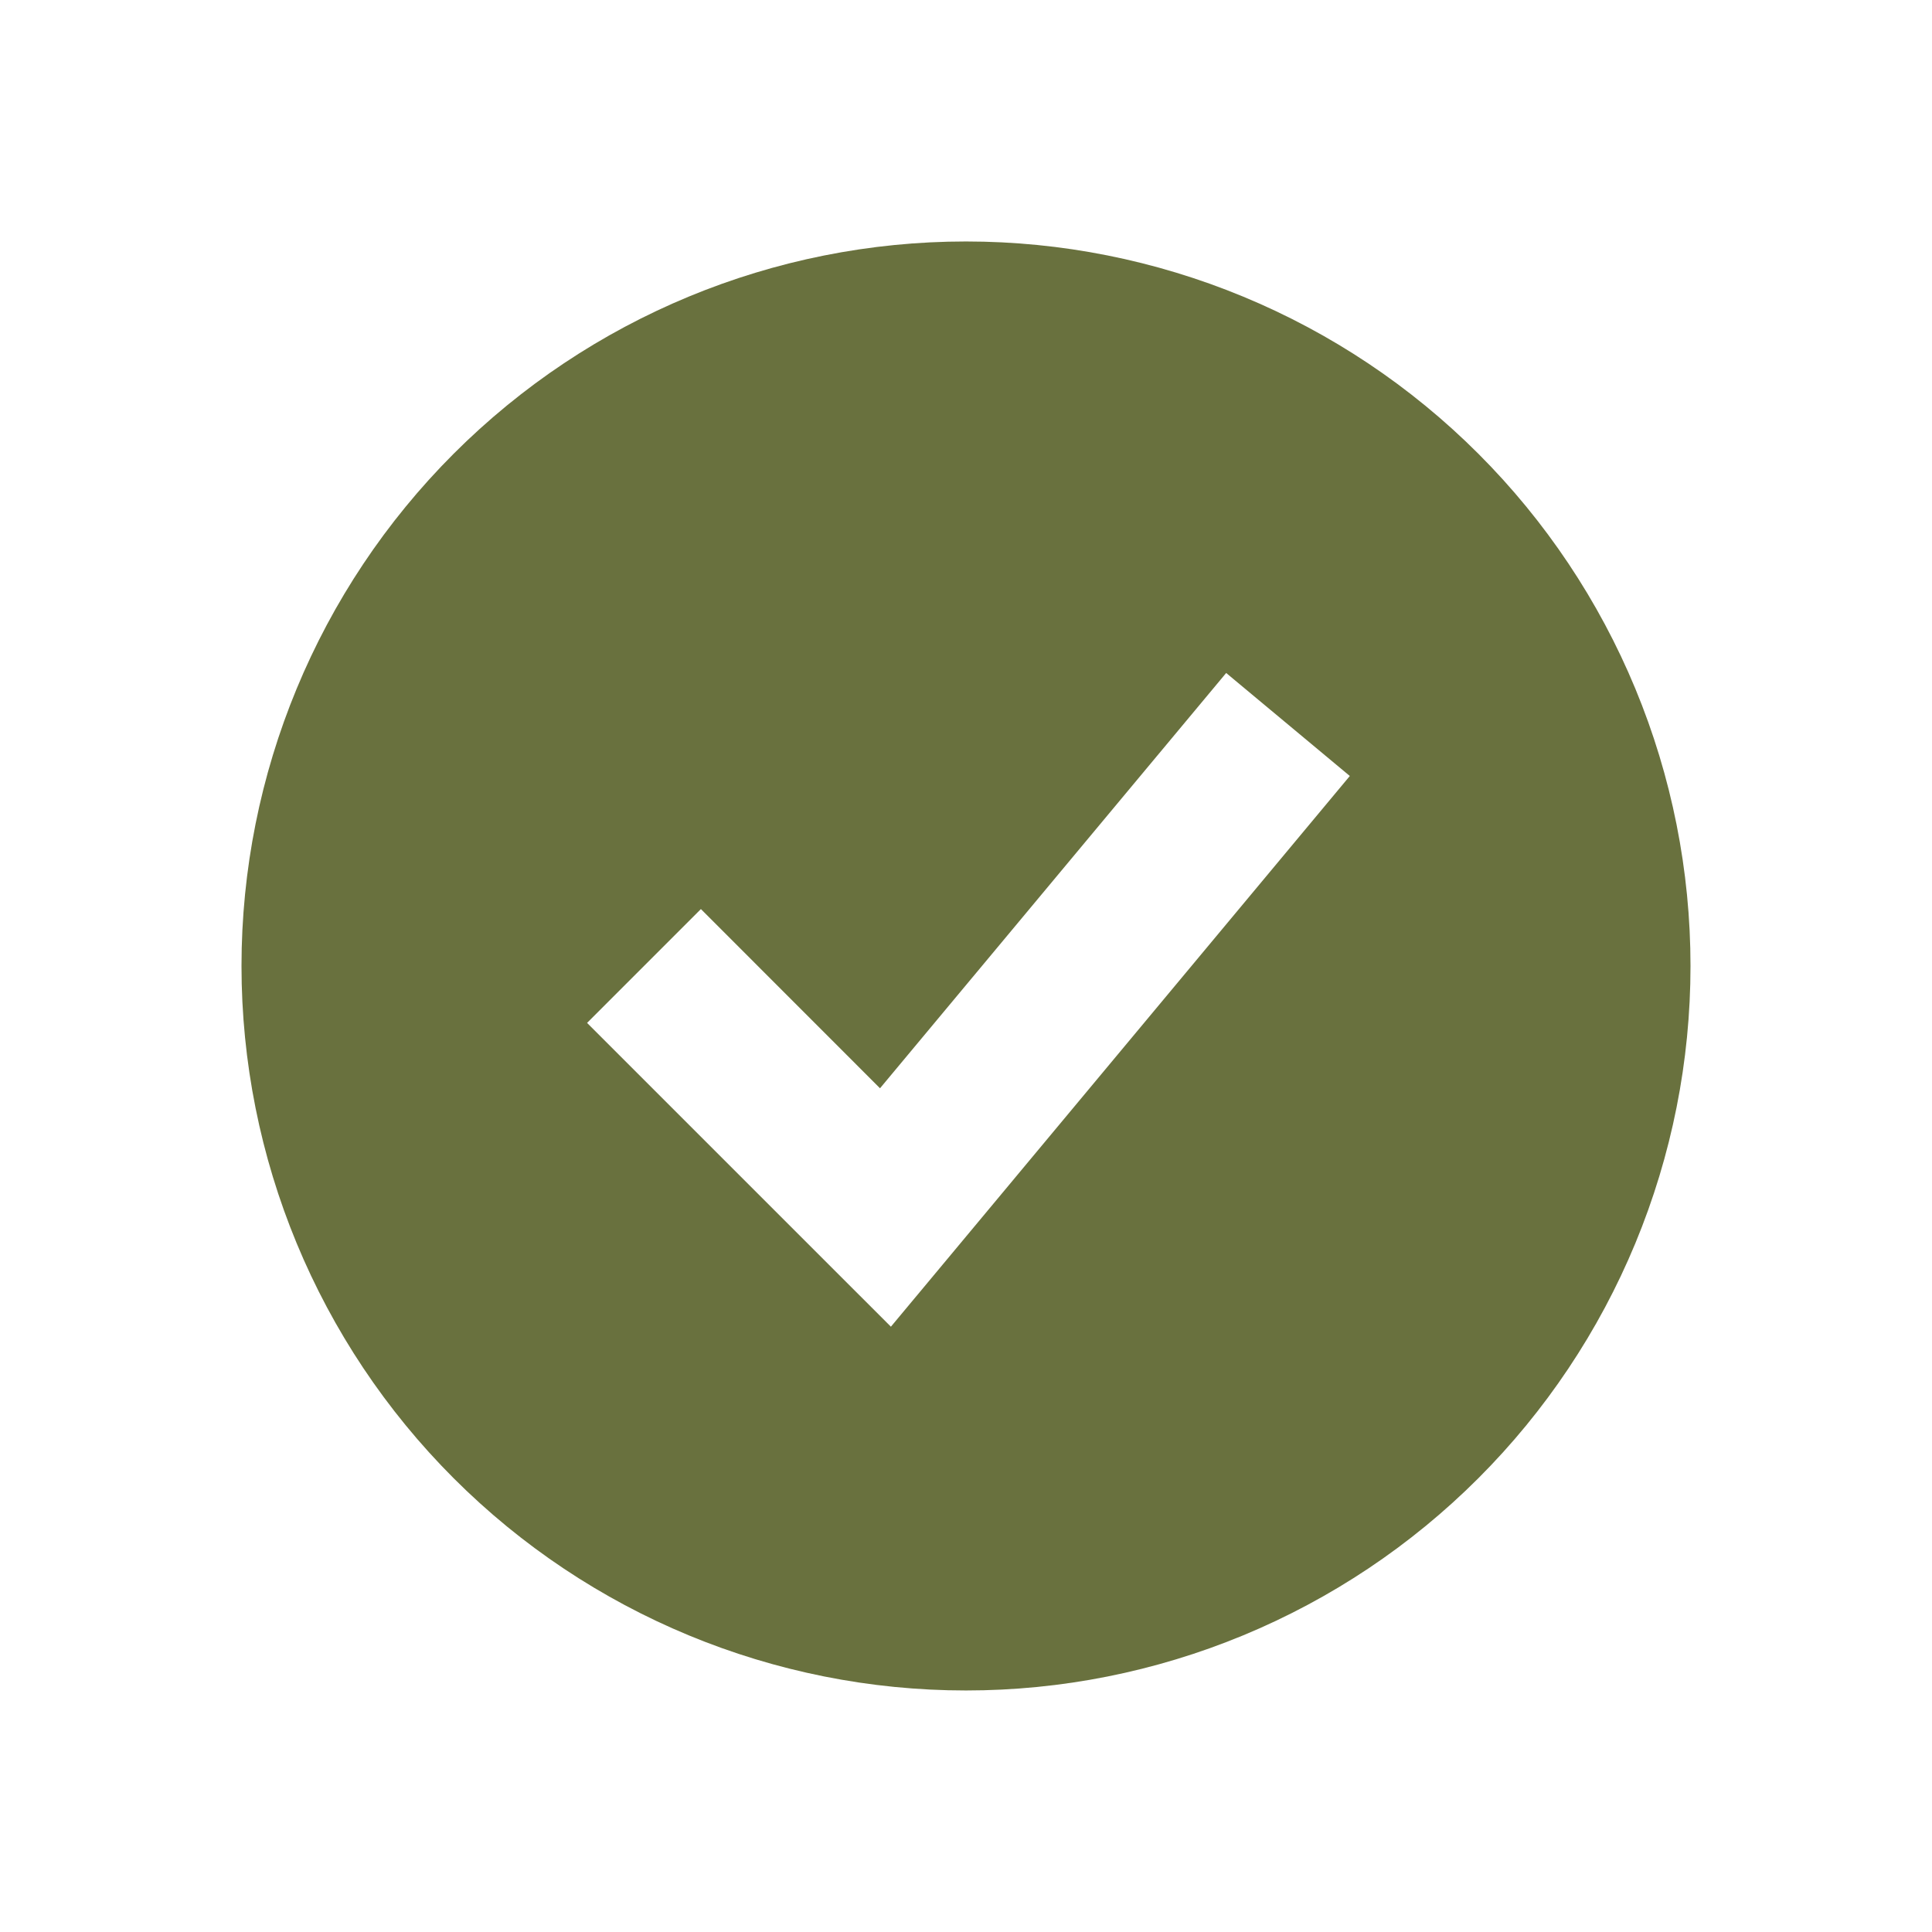<svg preserveAspectRatio="none" width="100%" height="100%" overflow="visible" style="display: block;" viewBox="0 0 63.52 63.52" fill="none" xmlns="http://www.w3.org/2000/svg">
<g id="lets-icons:check-fill">
<path id="Vector" fill-rule="evenodd" clip-rule="evenodd" d="M31.76 55.579C34.888 55.579 37.985 54.963 40.875 53.766C43.765 52.569 46.391 50.815 48.603 48.603C50.815 46.391 52.57 43.765 53.767 40.875C54.964 37.985 55.58 34.888 55.58 31.759C55.58 28.631 54.964 25.534 53.767 22.644C52.57 19.754 50.815 17.128 48.603 14.916C46.391 12.704 43.765 10.95 40.875 9.753C37.985 8.556 34.888 7.939 31.76 7.939C25.442 7.939 19.384 10.449 14.917 14.916C10.45 19.383 7.94 25.442 7.94 31.759C7.94 38.077 10.45 44.136 14.917 48.603C19.384 53.07 25.442 55.579 31.76 55.579ZM31.146 41.393L44.379 25.513L40.314 22.126L28.933 35.78L23.044 29.888L19.302 33.631L27.242 41.571L29.291 43.619L31.146 41.393Z" fill="#69713E"/>
</g>
</svg>
